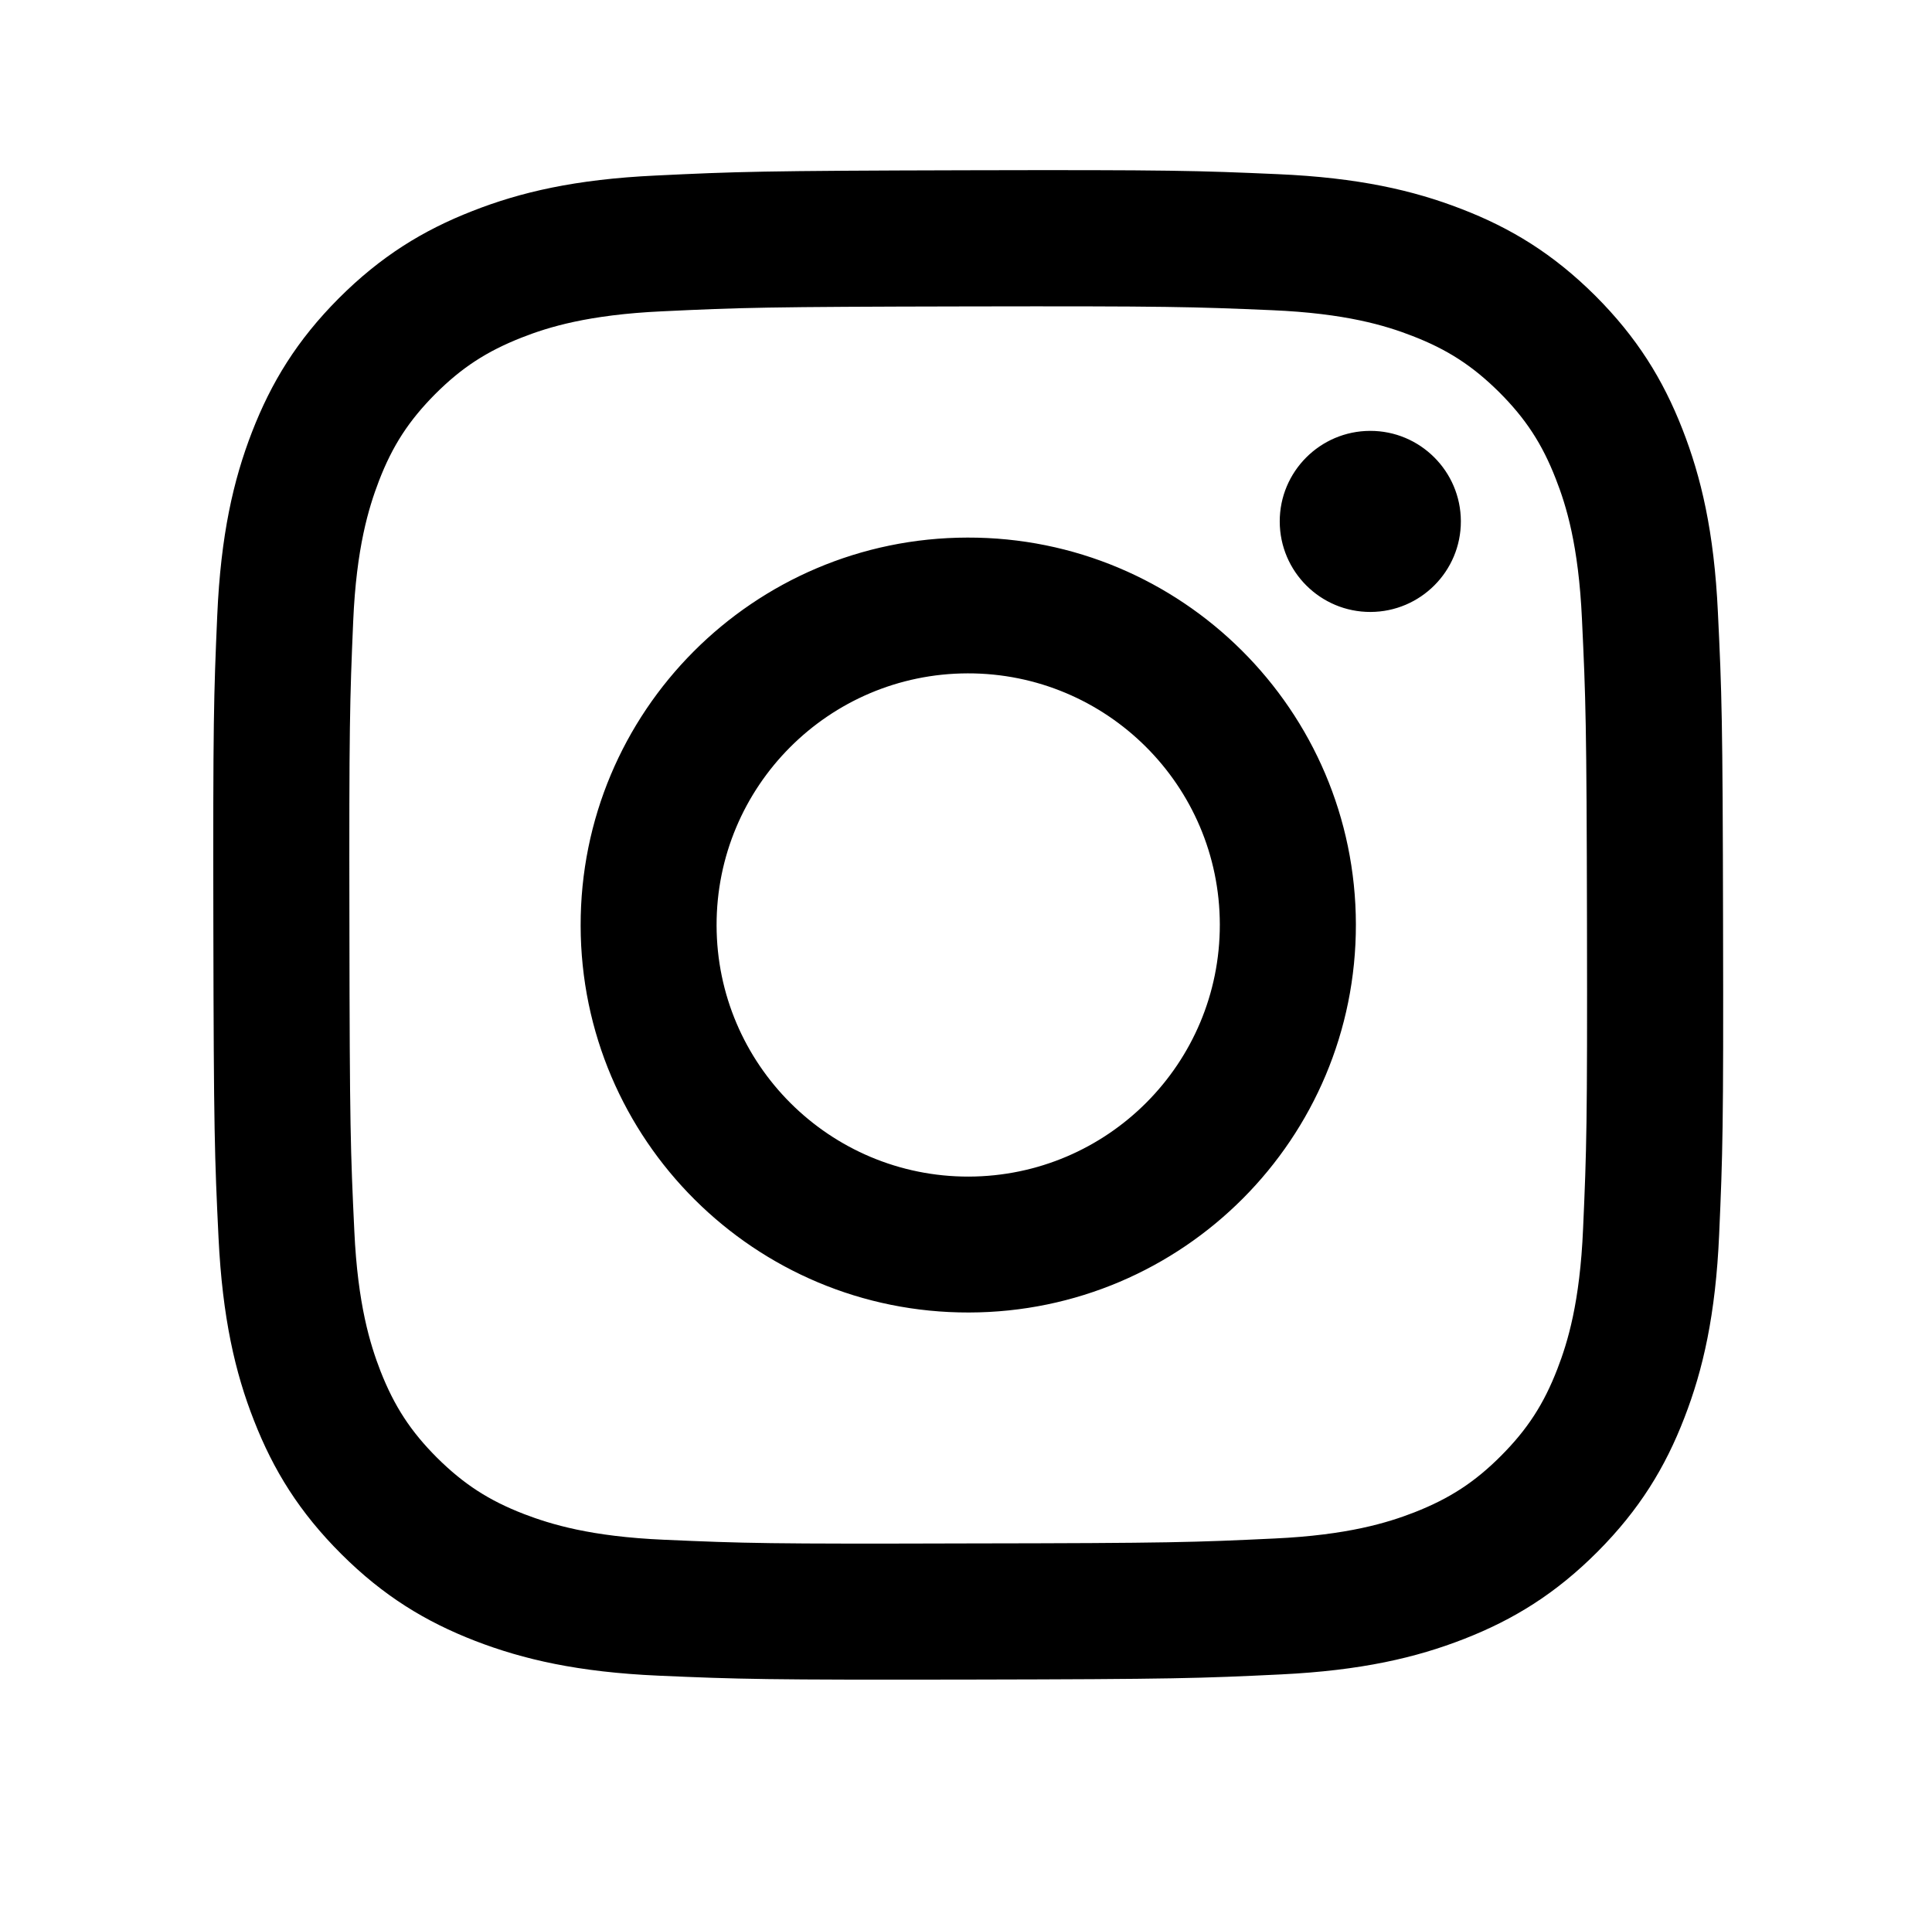 <?xml version="1.0" encoding="utf-8"?>
<!-- Generator: Adobe Illustrator 27.8.1, SVG Export Plug-In . SVG Version: 6.00 Build 0)  -->
<svg version="1.1" xmlns="http://www.w3.org/2000/svg" xmlns:xlink="http://www.w3.org/1999/xlink" x="0px" y="0px"
	 viewBox="0 0 153.49 152.81" style="enable-background:new 0 0 153.49 152.81;" xml:space="preserve">
<style type="text/css">
	.st0{display:none;}
	.st1{display:inline;}
	.st2{display:inline;fill:#231F20;}
	.st3{display:inline;fill:#FFFFFF;}
</style>
<g id="X" class="st0">
	<rect width="152.81" height="152.81"/>
	<path class="st1" d="M88.24,62.23l46.33-53.85h-10.98L83.37,55.14L51.24,8.38H14.18l48.59,70.71l-48.59,56.47h10.98l42.48-49.38
		l33.93,49.38h37.06L88.24,62.23L88.24,62.23z M73.21,79.71l-4.92-7.04L29.11,16.64h16.86l31.61,45.22l4.92,7.04l41.09,58.77h-16.86
		L73.21,79.71L73.21,79.71z"/>
</g>
<g id="FB" class="st0">
	<path id="Initiator" class="st2" d="M142.81,71.97c0-36.7-29.75-66.45-66.45-66.45S9.9,35.27,9.9,71.97
		c0,31.16,21.46,57.31,50.4,64.5V92.28H46.6V71.97h13.7v-8.75c0-22.62,10.24-33.1,32.44-33.1c4.21,0,11.47,0.83,14.45,1.65v18.41
		c-1.57-0.17-4.29-0.25-7.68-0.25c-10.9,0-15.11,4.13-15.11,14.86v7.18h21.71l-3.73,20.31H84.41v45.66
		C117.31,133.96,142.81,105.95,142.81,71.97z"/>
	<path id="F" class="st3" d="M102.38,92.28l3.73-20.31H84.41v-7.18c0-10.73,4.21-14.86,15.11-14.86c3.38,0,6.11,0.08,7.68,0.25
		V31.77c-2.97-0.83-10.24-1.65-14.45-1.65c-22.21,0-32.44,10.48-32.44,33.1v8.75H46.6v20.31h13.7v44.19
		c5.14,1.28,10.52,1.96,16.05,1.96c2.73,0,5.41-0.17,8.05-0.49V92.28H102.38z"/>
</g>
<g id="insta">
	<g>
		<defs>
			<path id="SVGID_1_" d="M52.08,13.95c-6.38,0.3-10.74,1.32-14.55,2.82c-3.94,1.54-7.28,3.6-10.61,6.93
				c-3.33,3.34-5.37,6.69-6.9,10.63c-1.48,3.82-2.48,8.18-2.76,14.56c-0.28,6.4-0.34,8.44-0.31,24.72
				c0.03,16.28,0.1,18.33,0.41,24.73c0.31,6.38,1.32,10.74,2.82,14.55c1.54,3.94,3.6,7.28,6.94,10.61c3.34,3.33,6.69,5.37,10.64,6.9
				c3.81,1.47,8.18,2.48,14.56,2.76c6.4,0.28,8.44,0.34,24.72,0.31c16.29-0.03,18.33-0.1,24.73-0.41
				c6.38-0.31,10.74-1.33,14.55-2.82c3.94-1.54,7.28-3.6,10.61-6.94c3.32-3.34,5.37-6.69,6.89-10.64c1.48-3.81,2.48-8.18,2.76-14.56
				c0.28-6.4,0.35-8.44,0.31-24.73c-0.03-16.29-0.1-18.33-0.41-24.72c-0.3-6.39-1.33-10.74-2.82-14.55
				c-1.54-3.94-3.6-7.28-6.93-10.61c-3.34-3.32-6.69-5.37-10.64-6.89c-3.82-1.48-8.18-2.48-14.56-2.76
				c-6.4-0.28-8.44-0.35-24.73-0.31C60.52,13.57,58.48,13.64,52.08,13.95 M52.78,122.36c-5.85-0.25-9.02-1.23-11.14-2.04
				c-2.8-1.08-4.8-2.38-6.91-4.47c-2.1-2.1-3.4-4.09-4.5-6.89c-0.82-2.12-1.81-5.29-2.08-11.13c-0.3-6.32-0.37-8.22-0.39-24.23
				c-0.03-16.01,0.03-17.91,0.3-24.23c0.25-5.84,1.23-9.02,2.04-11.14c1.08-2.81,2.38-4.8,4.47-6.91c2.1-2.1,4.09-3.4,6.89-4.5
				c2.11-0.83,5.29-1.81,11.13-2.08c6.32-0.3,8.22-0.36,24.23-0.39c16.01-0.03,17.91,0.03,24.24,0.3c5.84,0.25,9.02,1.22,11.13,2.04
				c2.8,1.08,4.8,2.38,6.91,4.47c2.1,2.1,3.41,4.09,4.5,6.89c0.83,2.11,1.81,5.28,2.08,11.13c0.3,6.32,0.37,8.22,0.4,24.23
				c0.03,16.01-0.03,17.91-0.31,24.23c-0.25,5.85-1.22,9.02-2.04,11.14c-1.08,2.8-2.38,4.8-4.47,6.9c-2.09,2.1-4.09,3.4-6.89,4.5
				c-2.11,0.82-5.29,1.81-11.13,2.08c-6.32,0.3-8.22,0.37-24.23,0.39C61,122.7,59.11,122.64,52.78,122.36 M101.67,41.45
				c0.01,3.97,3.24,7.19,7.21,7.18c3.97-0.01,7.19-3.24,7.18-7.21c-0.01-3.97-3.24-7.19-7.21-7.18
				C104.88,34.25,101.66,37.48,101.67,41.45 M46.13,73.57c0.03,17.01,13.85,30.77,30.85,30.73c17.01-0.03,30.77-13.84,30.74-30.85
				c-0.03-17-13.85-30.77-30.86-30.73C59.85,42.75,46.09,56.56,46.13,73.57 M56.93,73.54c-0.02-11.04,8.91-20.01,19.95-20.03
				c11.04-0.02,20.01,8.91,20.03,19.95C96.93,84.51,88,93.47,76.96,93.5C65.92,93.52,56.95,84.58,56.93,73.54"/>
		</defs>
		<use xlink:href="#SVGID_1_"  style="overflow:visible;"/>
		<clipPath id="SVGID_00000160152991570675030240000005903387443155323578_">
			<use xlink:href="#SVGID_1_"  style="overflow:visible;"/>
		</clipPath>
	</g>
</g>
</svg>
